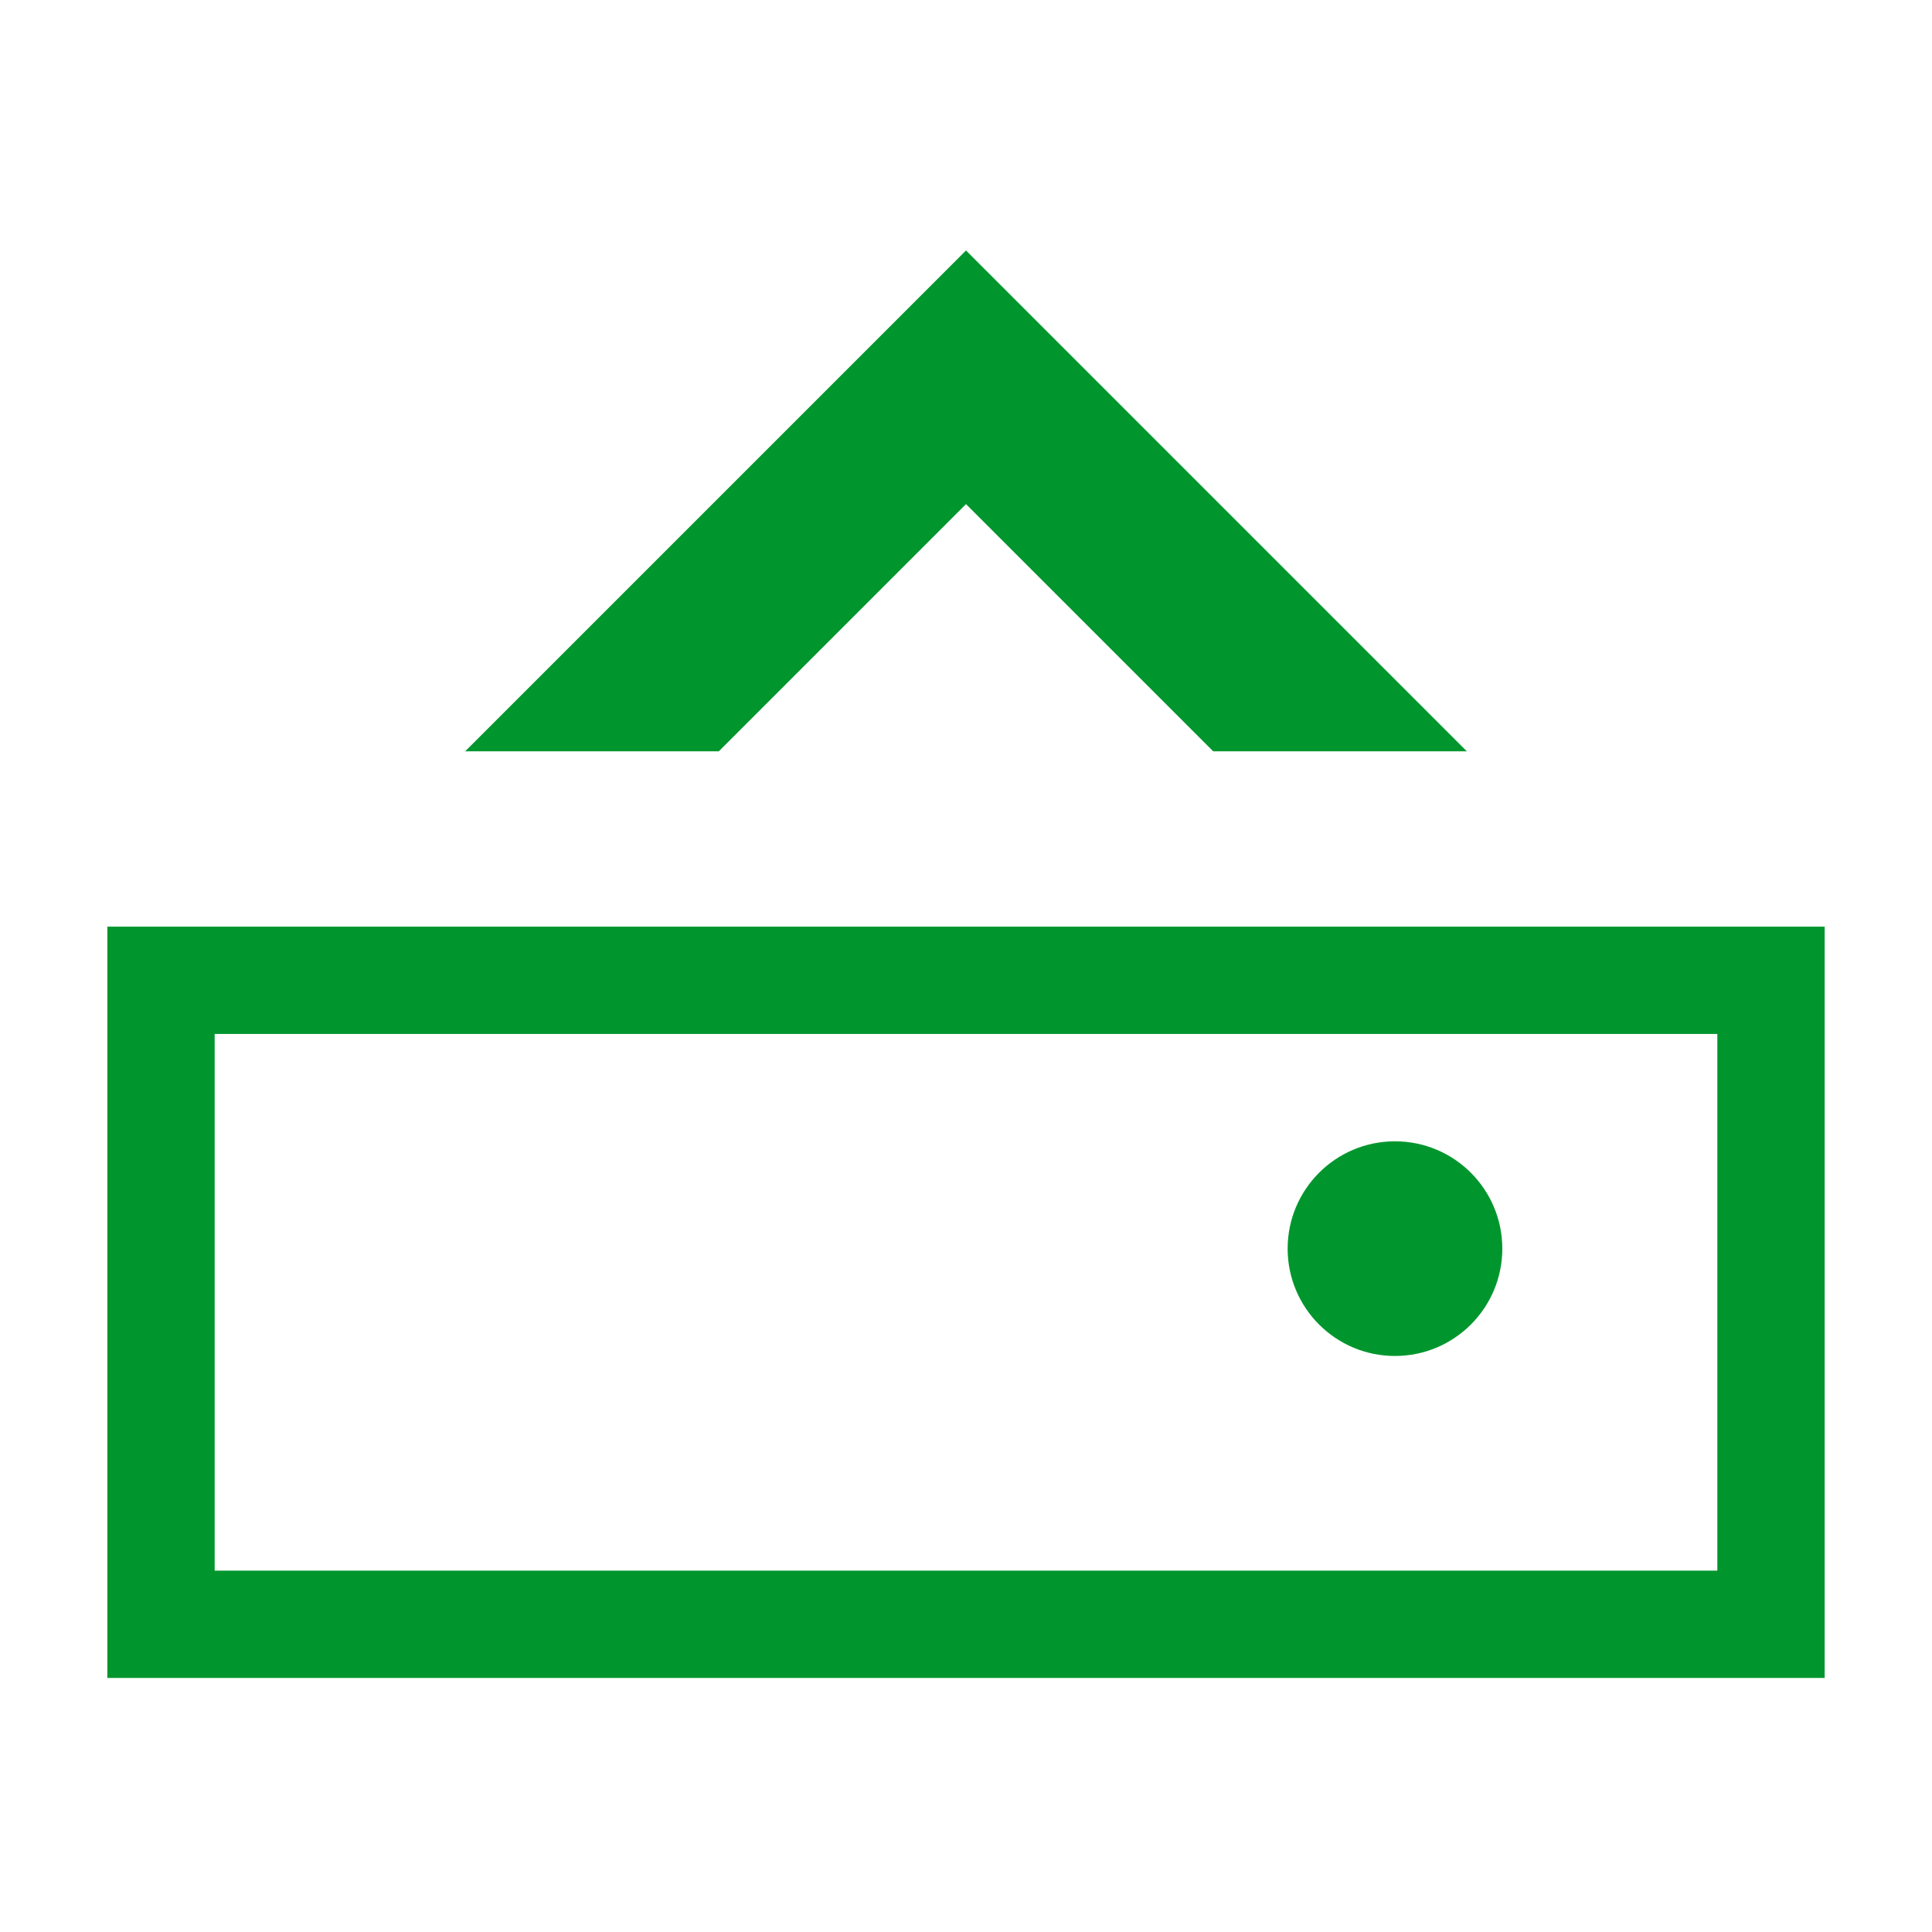 <svg width="16" height="16" xmlns="http://www.w3.org/2000/svg" viewBox="0 0 54 54"><path d="M48 28.9v15H6v-15h42m3-3H3v21h48v-21Z" fill="#00962d"/><circle cx="38.99" cy="34.9" r="3" fill="#00962d"/><path fill="#00962d" d="M13 21h7.09L27 14.09 33.91 21H41L27 7 13 21z"/></svg>